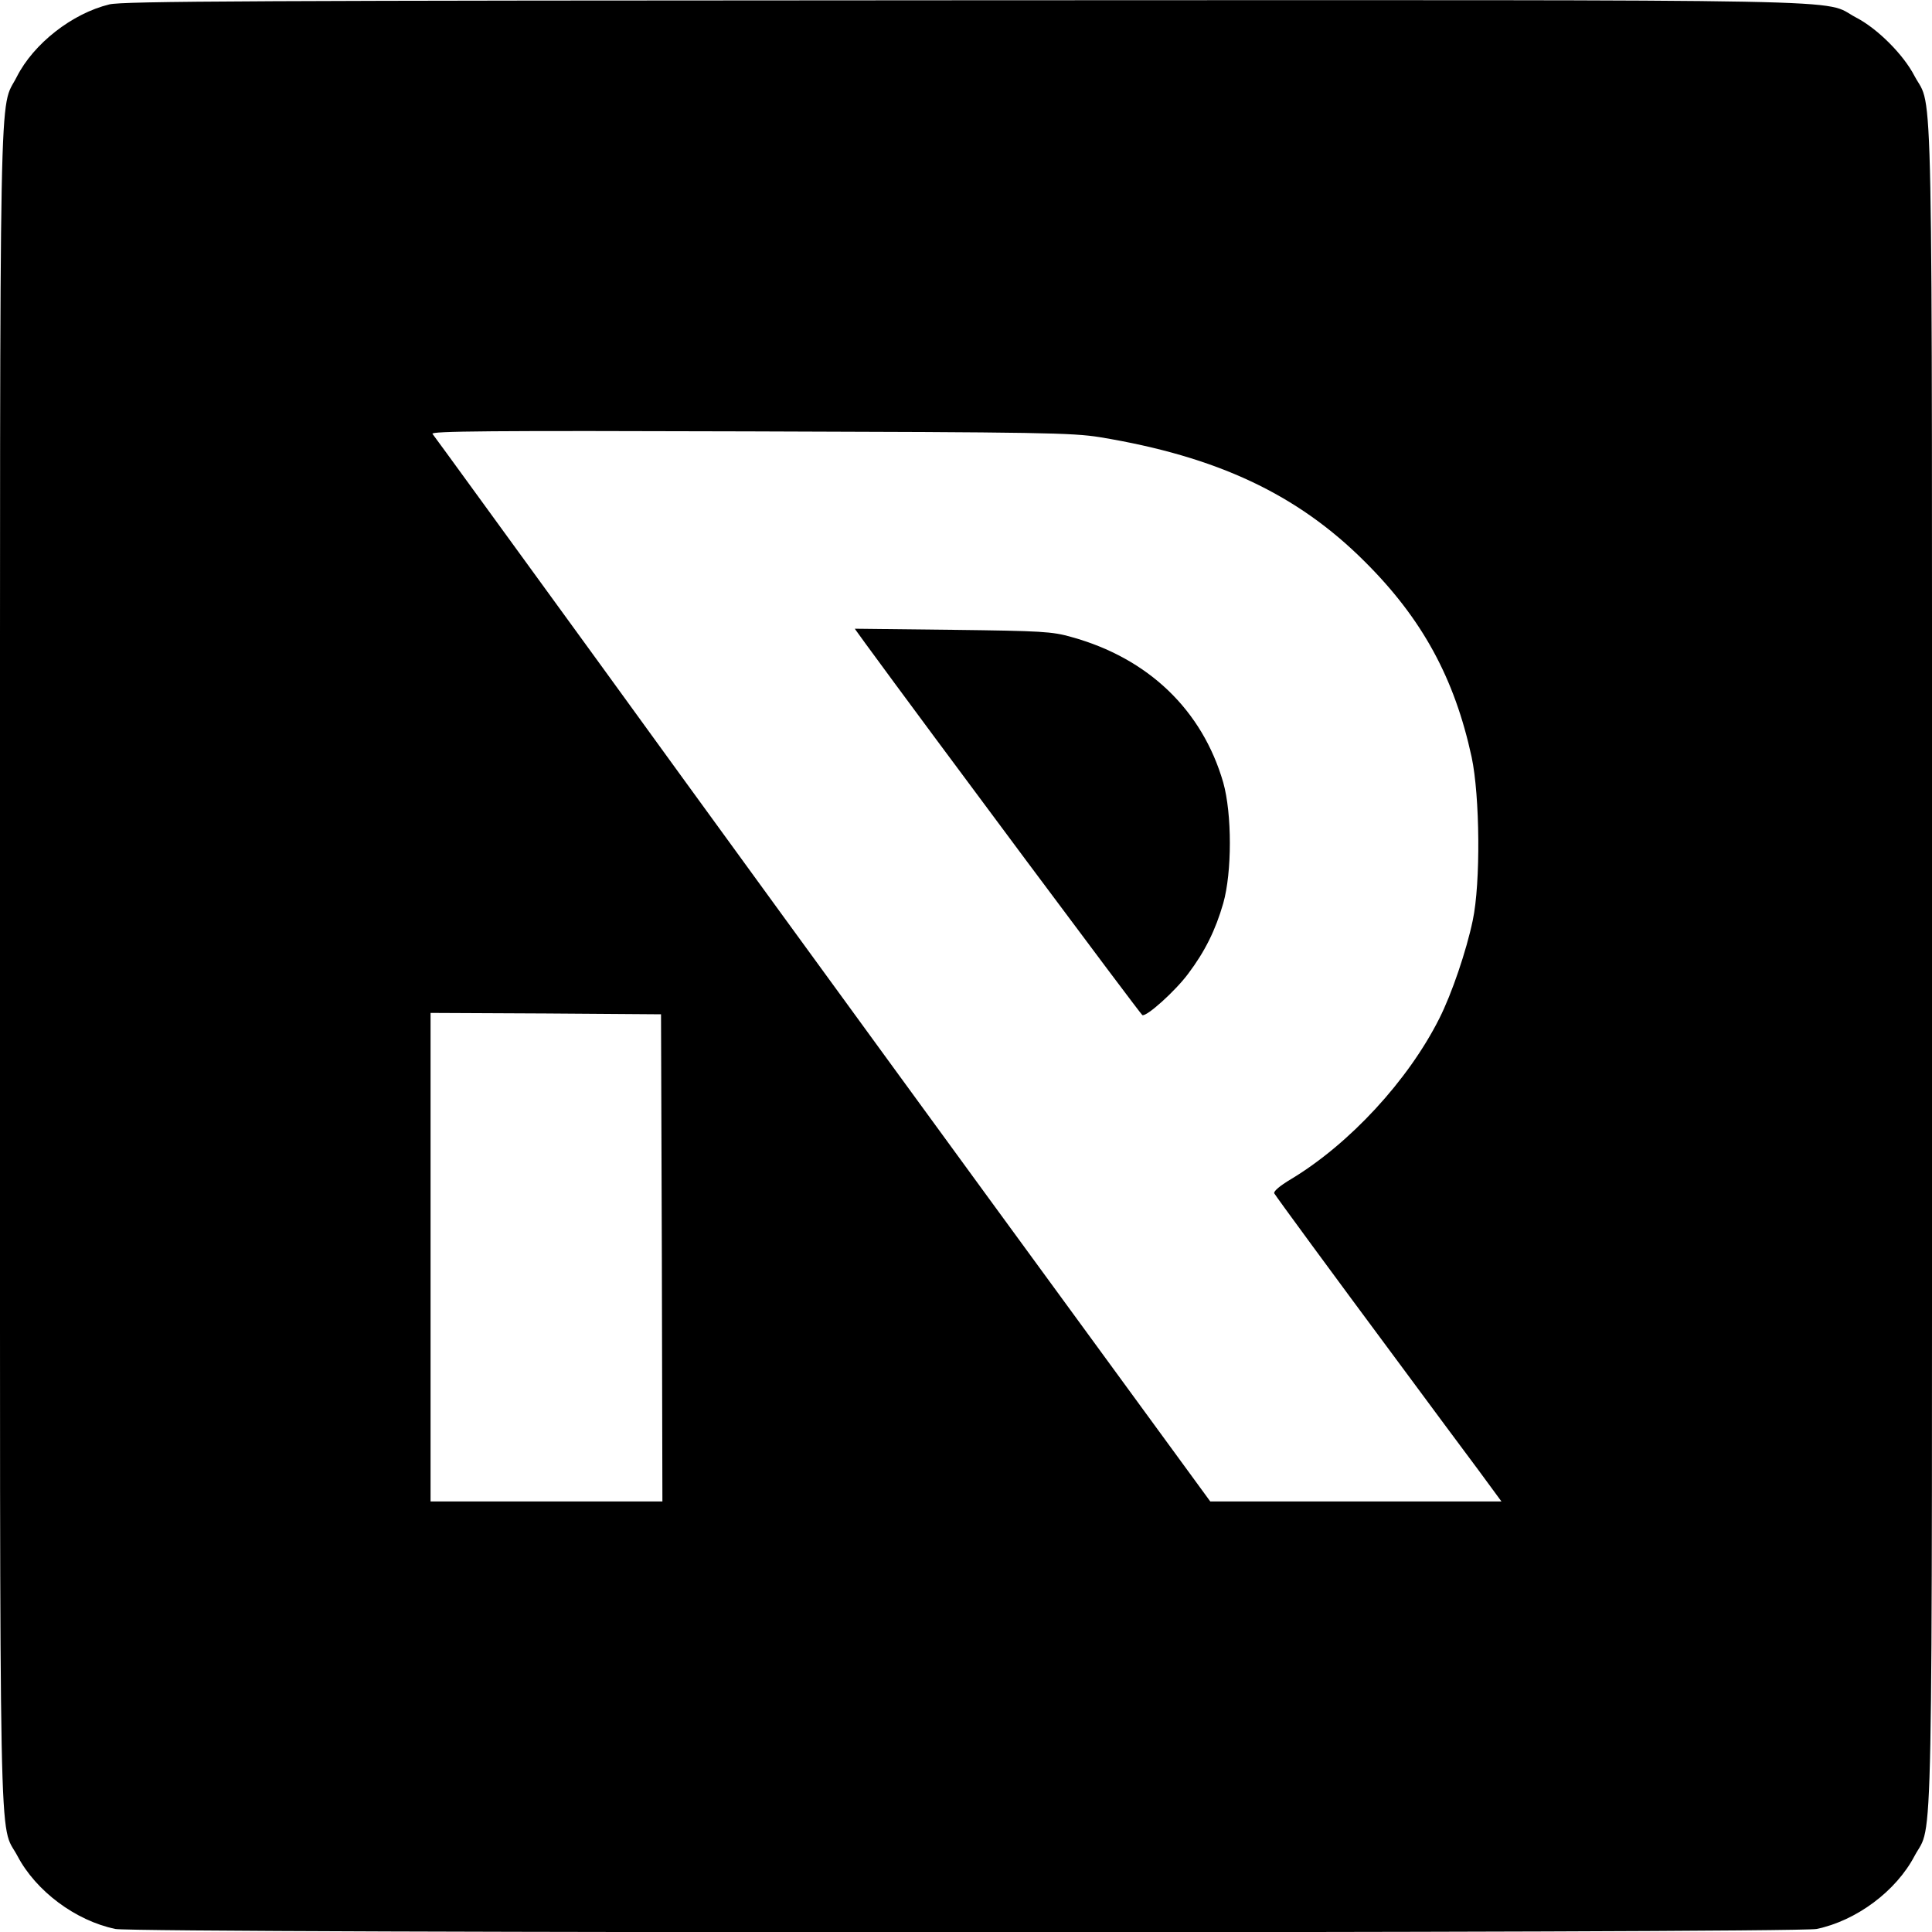 <?xml version="1.0" standalone="no"?>
<!DOCTYPE svg PUBLIC "-//W3C//DTD SVG 20010904//EN"
 "http://www.w3.org/TR/2001/REC-SVG-20010904/DTD/svg10.dtd">
<svg version="1.0" xmlns="http://www.w3.org/2000/svg"
 width="700pt" height="700pt" viewBox="0 0 700 700"
 preserveAspectRatio="xMidYMid meet">
<g transform="translate(0,700) scale(0.1,-0.1)"
fill="#000000" stroke="none">
<path d="M396 6984 c-135 -33 -274 -142 -335 -262 -65 -129 -61 115 -61 -3222
0 -3346 -5 -3097 63 -3224 67 -128 211 -235 355 -265 75 -16 6089 -16 6164 0
144 30 288 137 355 265 68 127 63 -122 63 3224 0 3346 5 3097 -63 3224 -40 78
-135 173 -213 213 -128 68 123 63 -3229 62 -2590 -1 -3049 -3 -3099 -15z
m3589 -1568 c425 -70 716 -207 960 -451 208 -207 325 -422 387 -708 30 -141
33 -456 4 -592 -23 -110 -76 -266 -121 -355 -113 -225 -326 -455 -537 -582
-42 -25 -65 -45 -61 -52 12 -19 207 -285 438 -596 120 -162 256 -346 302 -407
l83 -113 -527 0 -528 0 -803 1099 c-441 604 -1073 1472 -1403 1928 -331 455
-606 834 -612 841 -8 10 204 12 1149 9 1062 -3 1168 -5 1269 -21z m-1587
-2973 l2 -883 -420 0 -420 0 0 885 0 885 418 -2 417 -3 3 -882z"/>
<path d="M3136 4668 c225 -308 997 -1344 1003 -1346 16 -6 120 88 166 150 61
81 99 158 127 255 32 113 32 324 0 438 -76 262 -271 450 -550 527 -70 20 -108
22 -431 26 l-354 4 39 -54z"/>
</g>
</svg>
